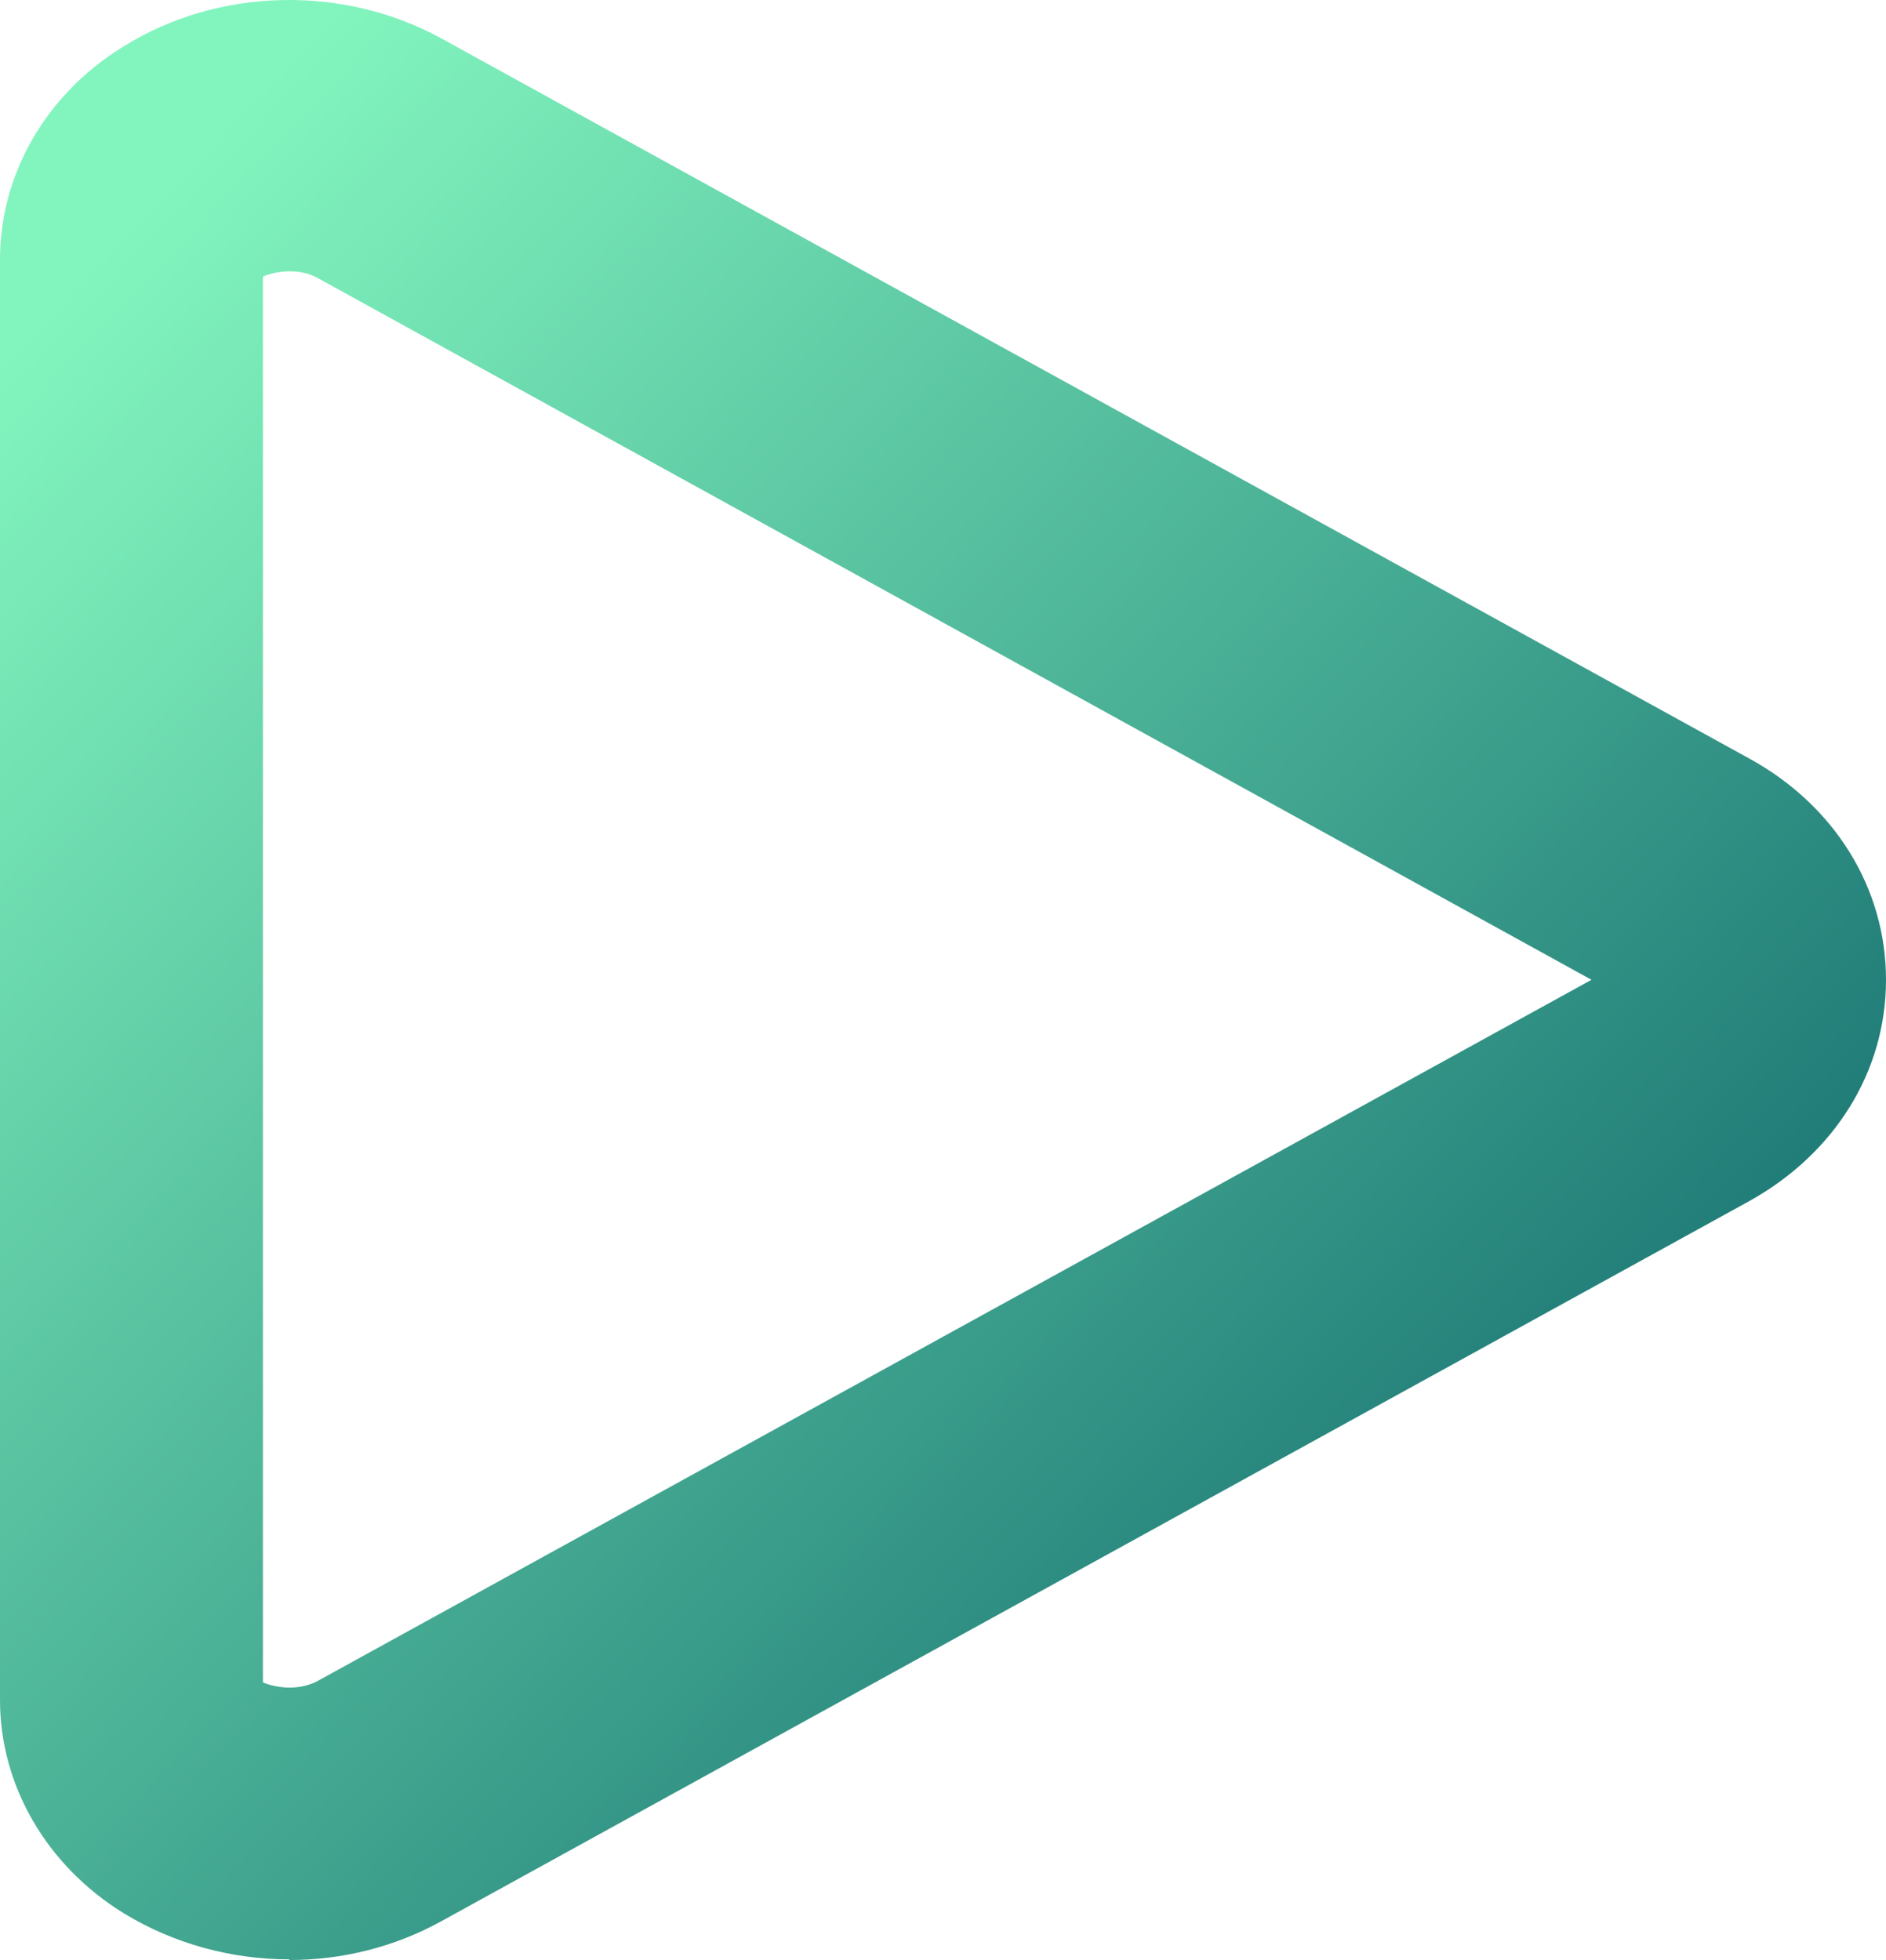 <?xml version="1.0" encoding="UTF-8"?> <svg xmlns="http://www.w3.org/2000/svg" width="51" height="53" viewBox="0 0 51 53" fill="none"><path d="M7.822 52.982C6.257 52.982 4.693 52.559 3.342 51.733C1.262 50.449 0 48.283 0 45.97V7.019C0 4.706 1.244 2.54 3.342 1.255C5.902 -0.342 9.279 -0.415 11.928 1.035L47.303 20.511C49.614 21.777 51 24.016 51 26.494C51 28.973 49.614 31.194 47.303 32.478L11.928 51.954C10.666 52.651 9.244 53 7.822 53V52.982ZM7.11 45.492C7.448 45.639 8.07 45.731 8.586 45.456L43.036 26.494L8.586 7.515C8.088 7.239 7.448 7.331 7.11 7.478V45.511V45.492Z" fill="url(#paint0_linear_454_2637)"></path><defs><linearGradient id="paint0_linear_454_2637" x1="4.252" y1="5.263" x2="52.793" y2="51.367" gradientUnits="userSpaceOnUse"><stop stop-color="#82F5BE"></stop><stop offset="1" stop-color="#005561"></stop></linearGradient></defs></svg> 